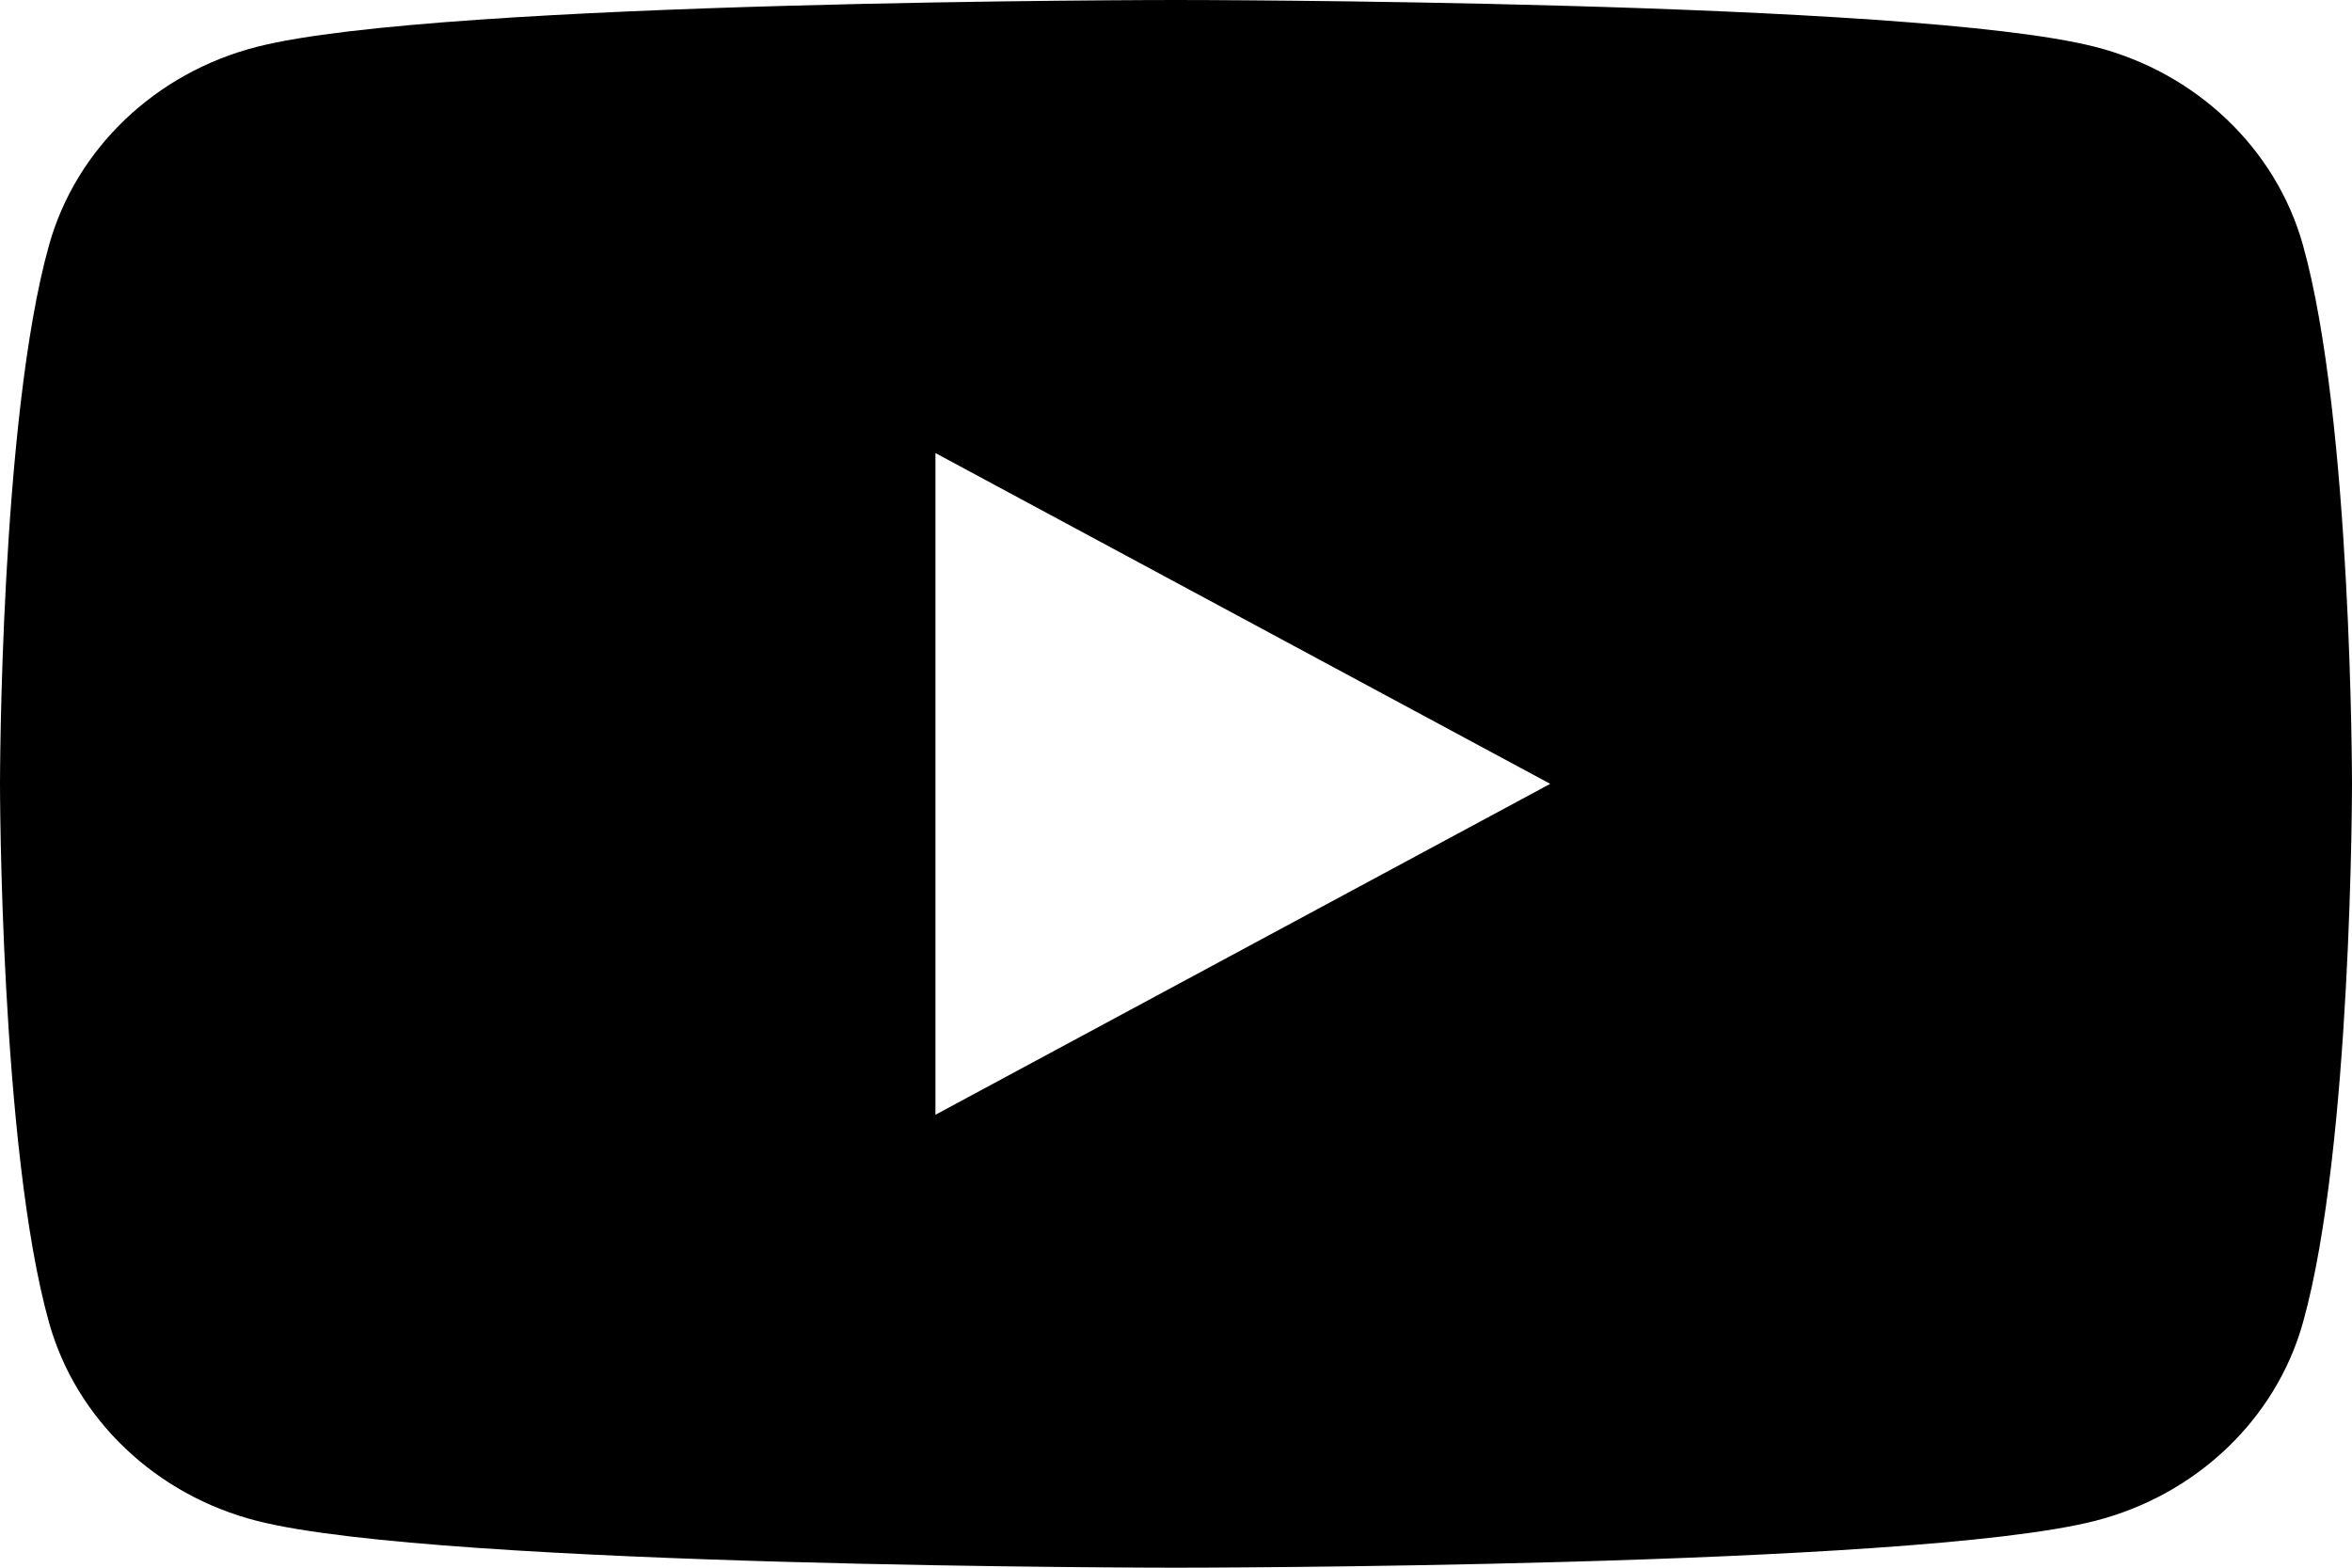 <svg width="18" height="12" viewBox="0 0 18 12" fill="none" xmlns="http://www.w3.org/2000/svg">
  <path fill-rule="evenodd" clip-rule="evenodd" d="M16.032 0.358C16.807 0.555 17.417 1.136 17.624 1.874C18 3.211 18 6 18 6C18 6 18 8.789 17.624 10.126C17.417 10.864 16.807 11.445 16.032 11.642C14.629 12 9 12 9 12C9 12 3.371 12 1.968 11.642C1.193 11.445 0.583 10.864 0.376 10.126C0 8.789 0 6 0 6C0 6 0 3.211 0.376 1.874C0.583 1.136 1.193 0.555 1.968 0.358C3.371 0 9 0 9 0C9 0 14.629 0 16.032 0.358ZM11.864 6L7.159 8.533V3.468L11.864 6Z" fill="black"/>
</svg>

